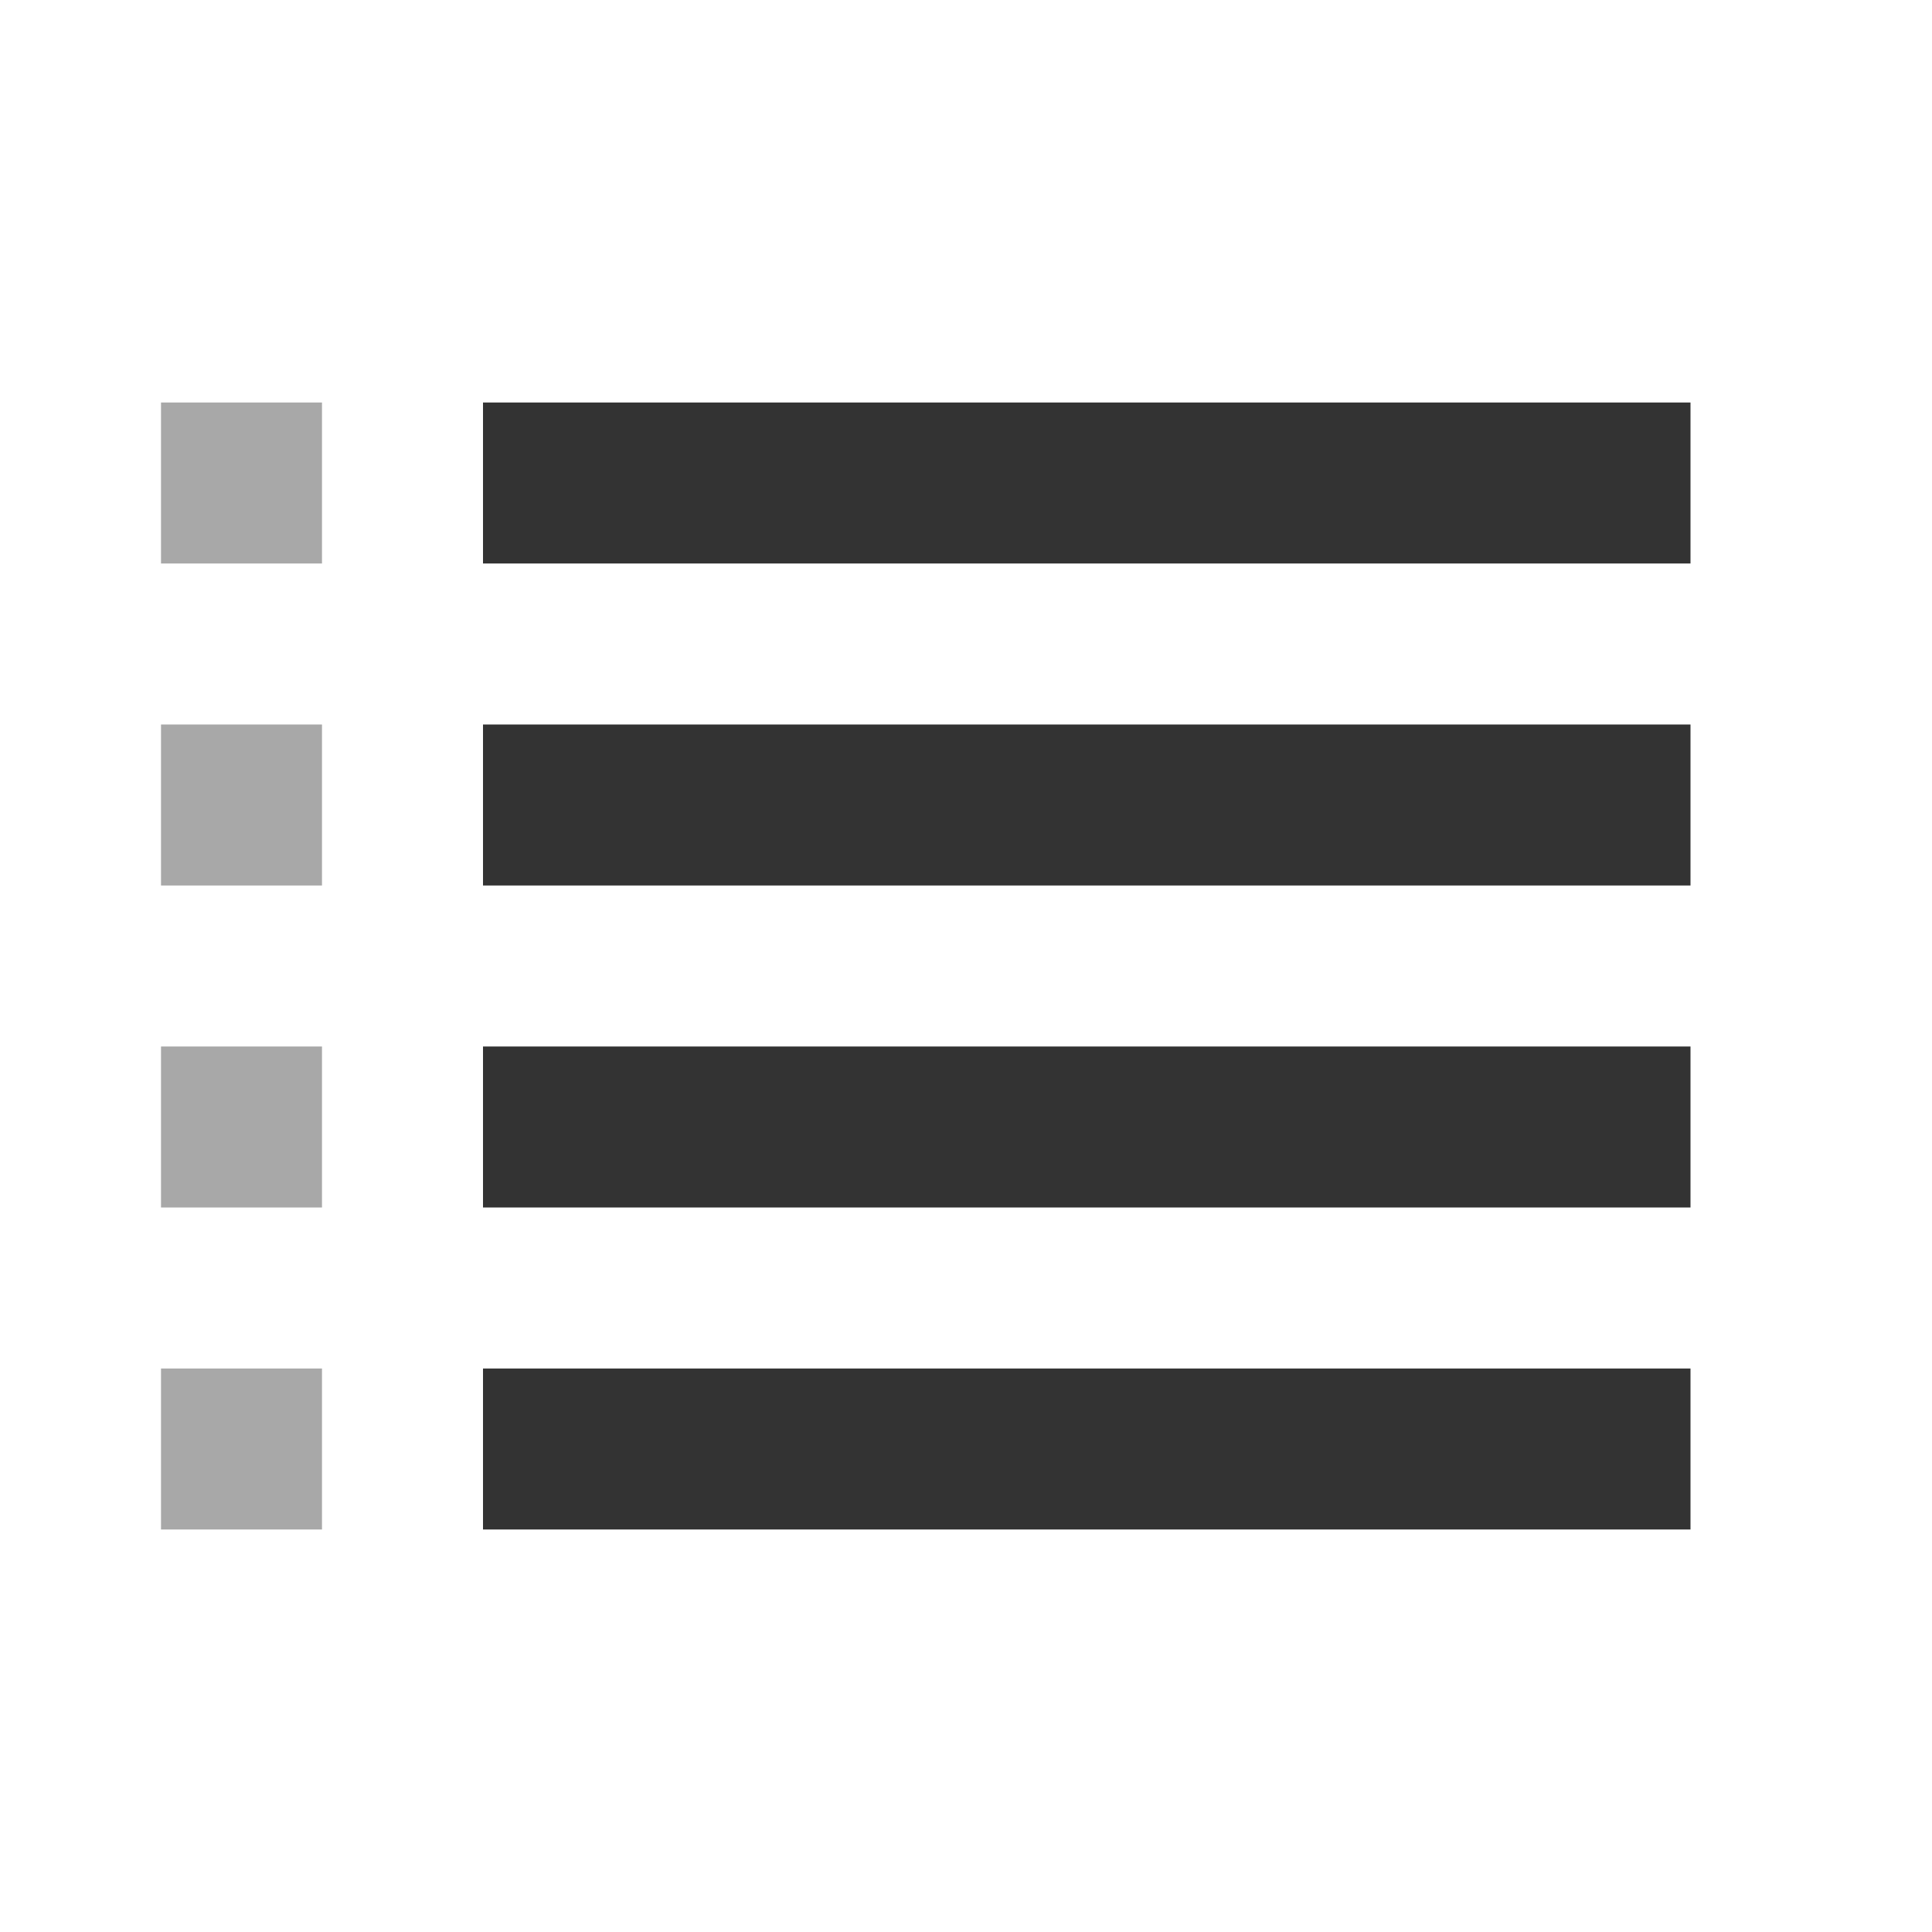 <?xml version="1.0" encoding="utf-8"?>
<!-- Generator: Adobe Illustrator 24.0.3, SVG Export Plug-In . SVG Version: 6.00 Build 0)  -->
<svg version="1.1" id="Layer_1" xmlns="http://www.w3.org/2000/svg" xmlns:xlink="http://www.w3.org/1999/xlink" x="0px" y="0px"
	 width="24px" height="24px" viewBox="0 0 24 24" style="enable-background:new 0 0 24 24;" xml:space="preserve">
<style type="text/css">
	.st0{fill:#333333;}
	.st1{fill:#A8A8A8;}
</style>
<g>
	<rect x="6.7" y="5.7" width="13.6" height="0.6"/>
	<polygon class="st0" points="21,5 6,5 6,7 21,7 21,5 	"/>
</g>
<g>
	<rect x="2" y="5" class="st1" width="2" height="2"/>
</g>
<g>
	<rect x="6.7" y="9.7" width="13.6" height="0.6"/>
	<polygon class="st0" points="21,9 6,9 6,11 21,11 21,9 	"/>
</g>
<g>
	<rect x="2" y="9" class="st1" width="2" height="2"/>
</g>
<g>
	<rect x="6.7" y="13.7" width="13.6" height="0.6"/>
	<polygon class="st0" points="21,13 6,13 6,15 21,15 21,13 	"/>
</g>
<g>
	<rect x="2" y="13" class="st1" width="2" height="2"/>
</g>
<g>
	<rect x="6.7" y="17.7" width="13.6" height="0.6"/>
	<polygon class="st0" points="21,17 6,17 6,19 21,19 21,17 	"/>
</g>
<g>
	<rect x="2" y="17" class="st1" width="2" height="2"/>
</g>
</svg>
